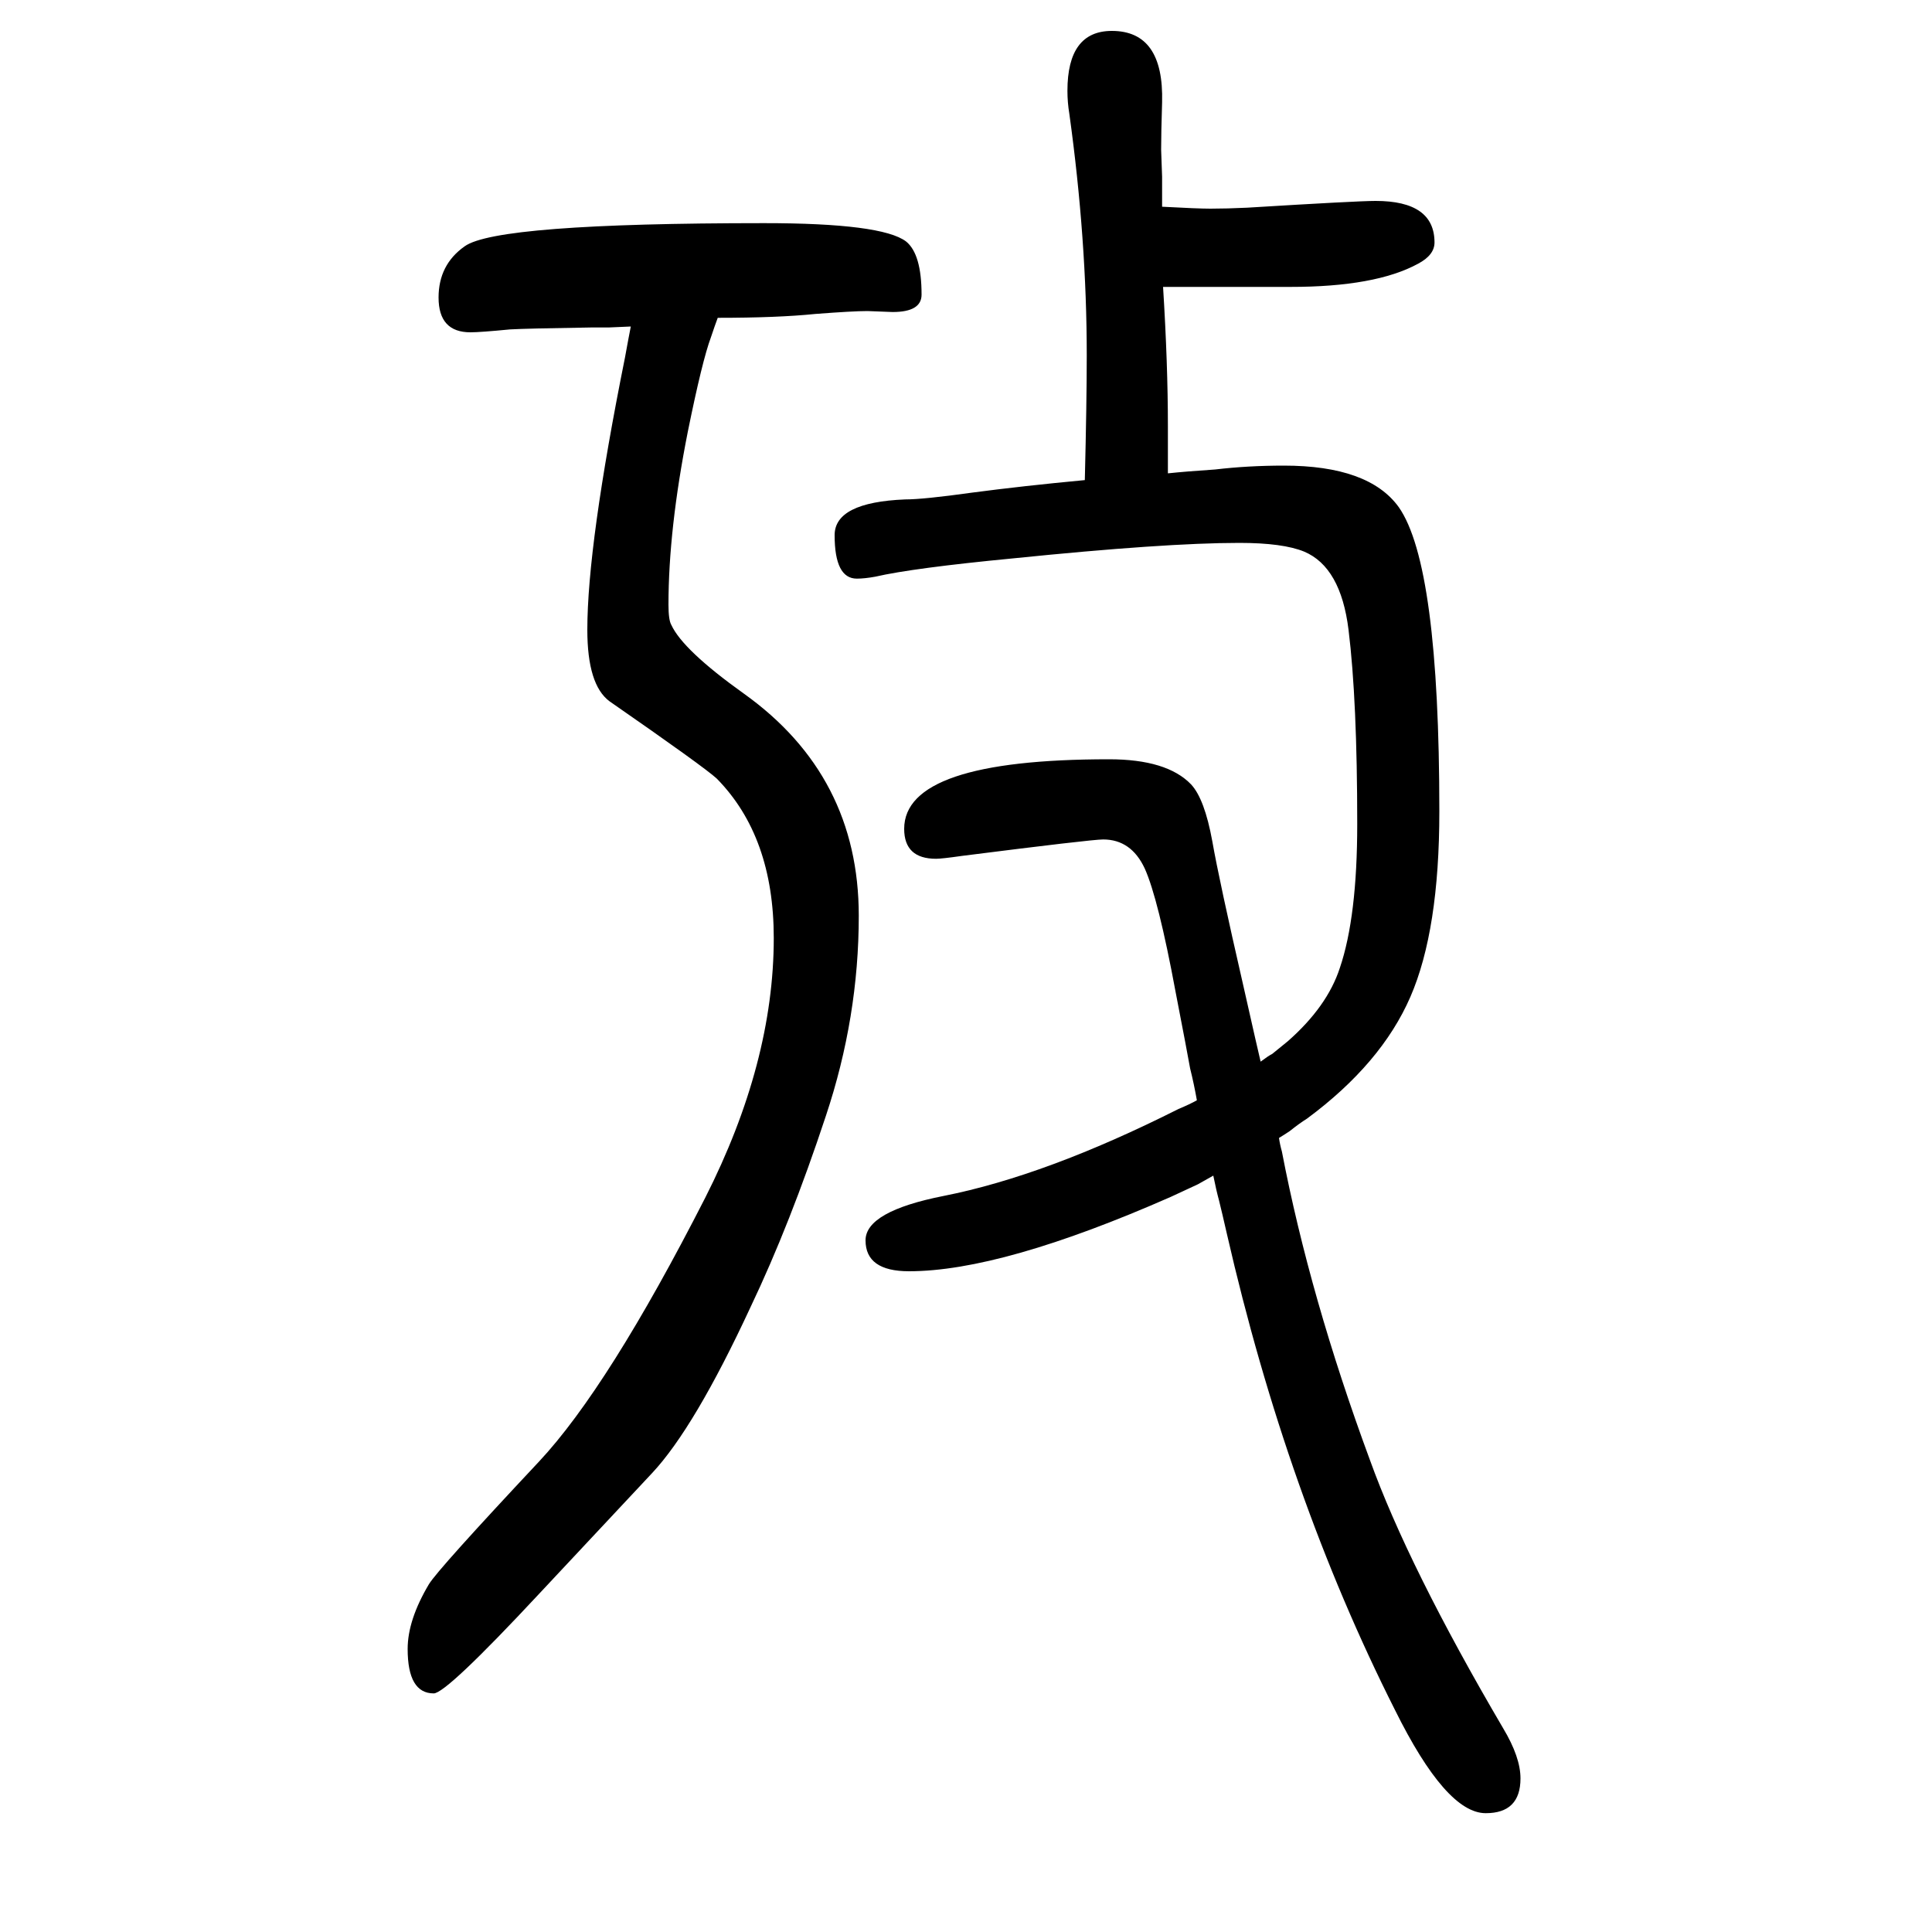 <svg xmlns="http://www.w3.org/2000/svg" xmlns:xlink="http://www.w3.org/1999/xlink" height="100" width="100" version="1.1"><path d="M1324 472q1 -7 3 -14q29 -151 91 -319q40 -111 138 -278q18 -30 18 -52q0 -36 -36 -36q-41 0 -94 107q-112 222 -174 493q-5 22 -8 34q-3 11 -6 26q-7 -4 -16 -9q-15 -7 -28 -13q-175 -77 -271 -77q-45 0 -45 32q0 30 81 46q106 21 243 90q12 5 19 9q-3 17 -7 33
q-3 17 -15 79q-18 97 -32 128q-14 30 -43 30q-12 0 -146 -17q-21 -3 -27 -3q-33 0 -33 31q0 72 212 72q60 0 85 -26q14 -15 22 -59q7 -40 32 -149q16 -71 18 -79q8 6 12 8q10 8 16 13q41 36 54 76q18 53 18 149q0 128 -9 201q-8 65 -46 81q-22 9 -67 9q-77 0 -234 -16
q-104 -10 -143 -19q-11 -2 -19 -2q-23 0 -23 45q0 34 73 37q19 0 69 7q53 7 117 13q2 81 2 129q0 120 -18 250q-2 12 -2 24q0 62 46 62q54 0 52 -74q-1 -32 -1 -49l1 -28v-14v-17q37 -2 50 -2q17 0 38 1q114 7 133 7q61 0 61 -43q0 -13 -17 -22q-44 -24 -132 -24h-87h-20
h-25q5 -80 5 -144v-22v-27q19 2 49 4q34 4 71 4q88 0 119 -43q42 -60 42 -315q0 -123 -30 -192t-107 -126q-8 -5 -18 -13q-6 -4 -11 -7zM653 1312l-23 -1h-18q-66 -1 -84 -2q-31 -3 -41 -3q-33 0 -33 36q0 34 27 53q33 24 310 24q122 0 147 -19q16 -13 16 -55q0 -18 -30 -18
l-26 1q-15 0 -54 -3q-39 -4 -101 -4q-3 -8 -7 -20q-9 -24 -24 -98q-20 -101 -20 -179q0 -16 3 -21q12 -26 75 -71q119 -85 119 -230q0 -105 -34 -207q-37 -112 -78 -198q-58 -125 -102 -172l-117 -125q-96 -103 -109 -103q-27 0 -27 46q0 30 22 67q9 15 114 127
q72 77 172 273q71 140 71 269q0 105 -59 165q-13 12 -111 80q-23 17 -23 74q0 88 39 282q4 22 6 32z" style="" transform="scale(0.05 -0.05) translate(0 -1650)"/></svg>